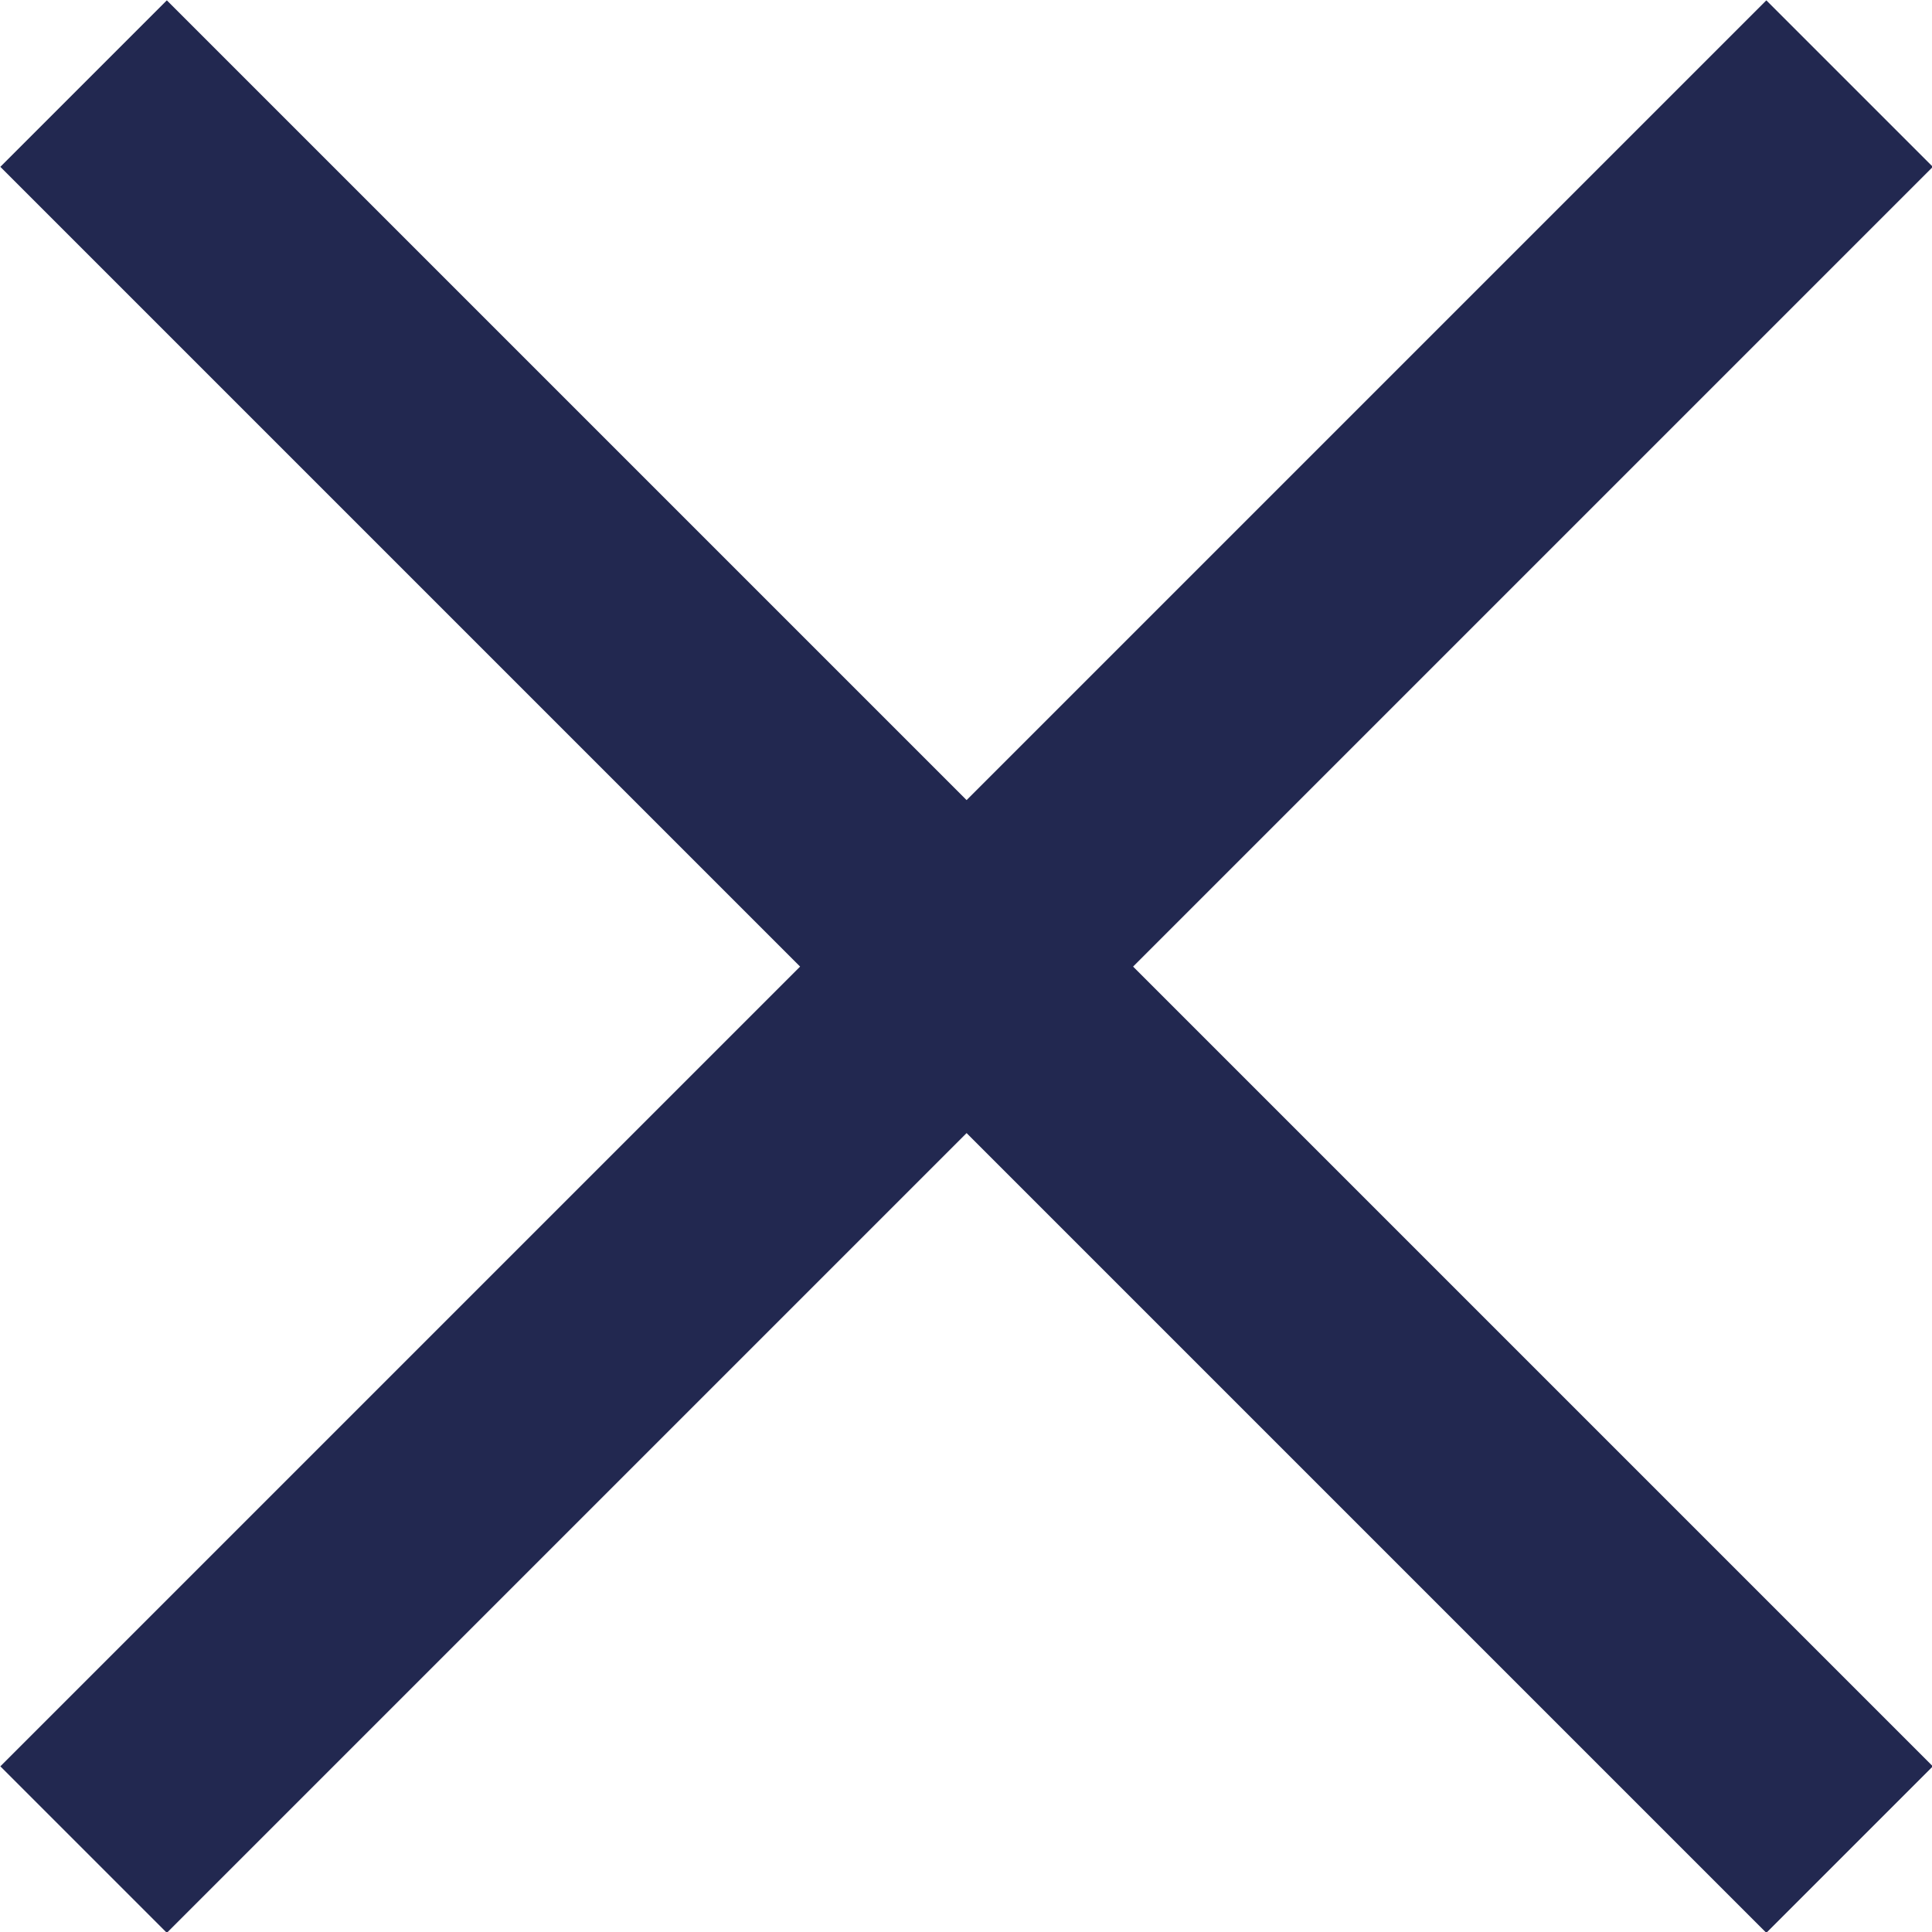 <svg id="Search_term_entered" data-name="Search term entered" xmlns="http://www.w3.org/2000/svg" viewBox="0 0 16.41 16.41"><defs><style>.cls-1{fill:#fff;stroke:#222850;stroke-miterlimit:10;stroke-width:2px;}</style></defs><title>Taxand_Desktop_v4</title><line class="cls-1" x1="0.71" y1="0.71" x2="15.71" y2="15.71"/><line class="cls-1" x1="15.71" y1="0.71" x2="0.71" y2="15.71"/></svg>